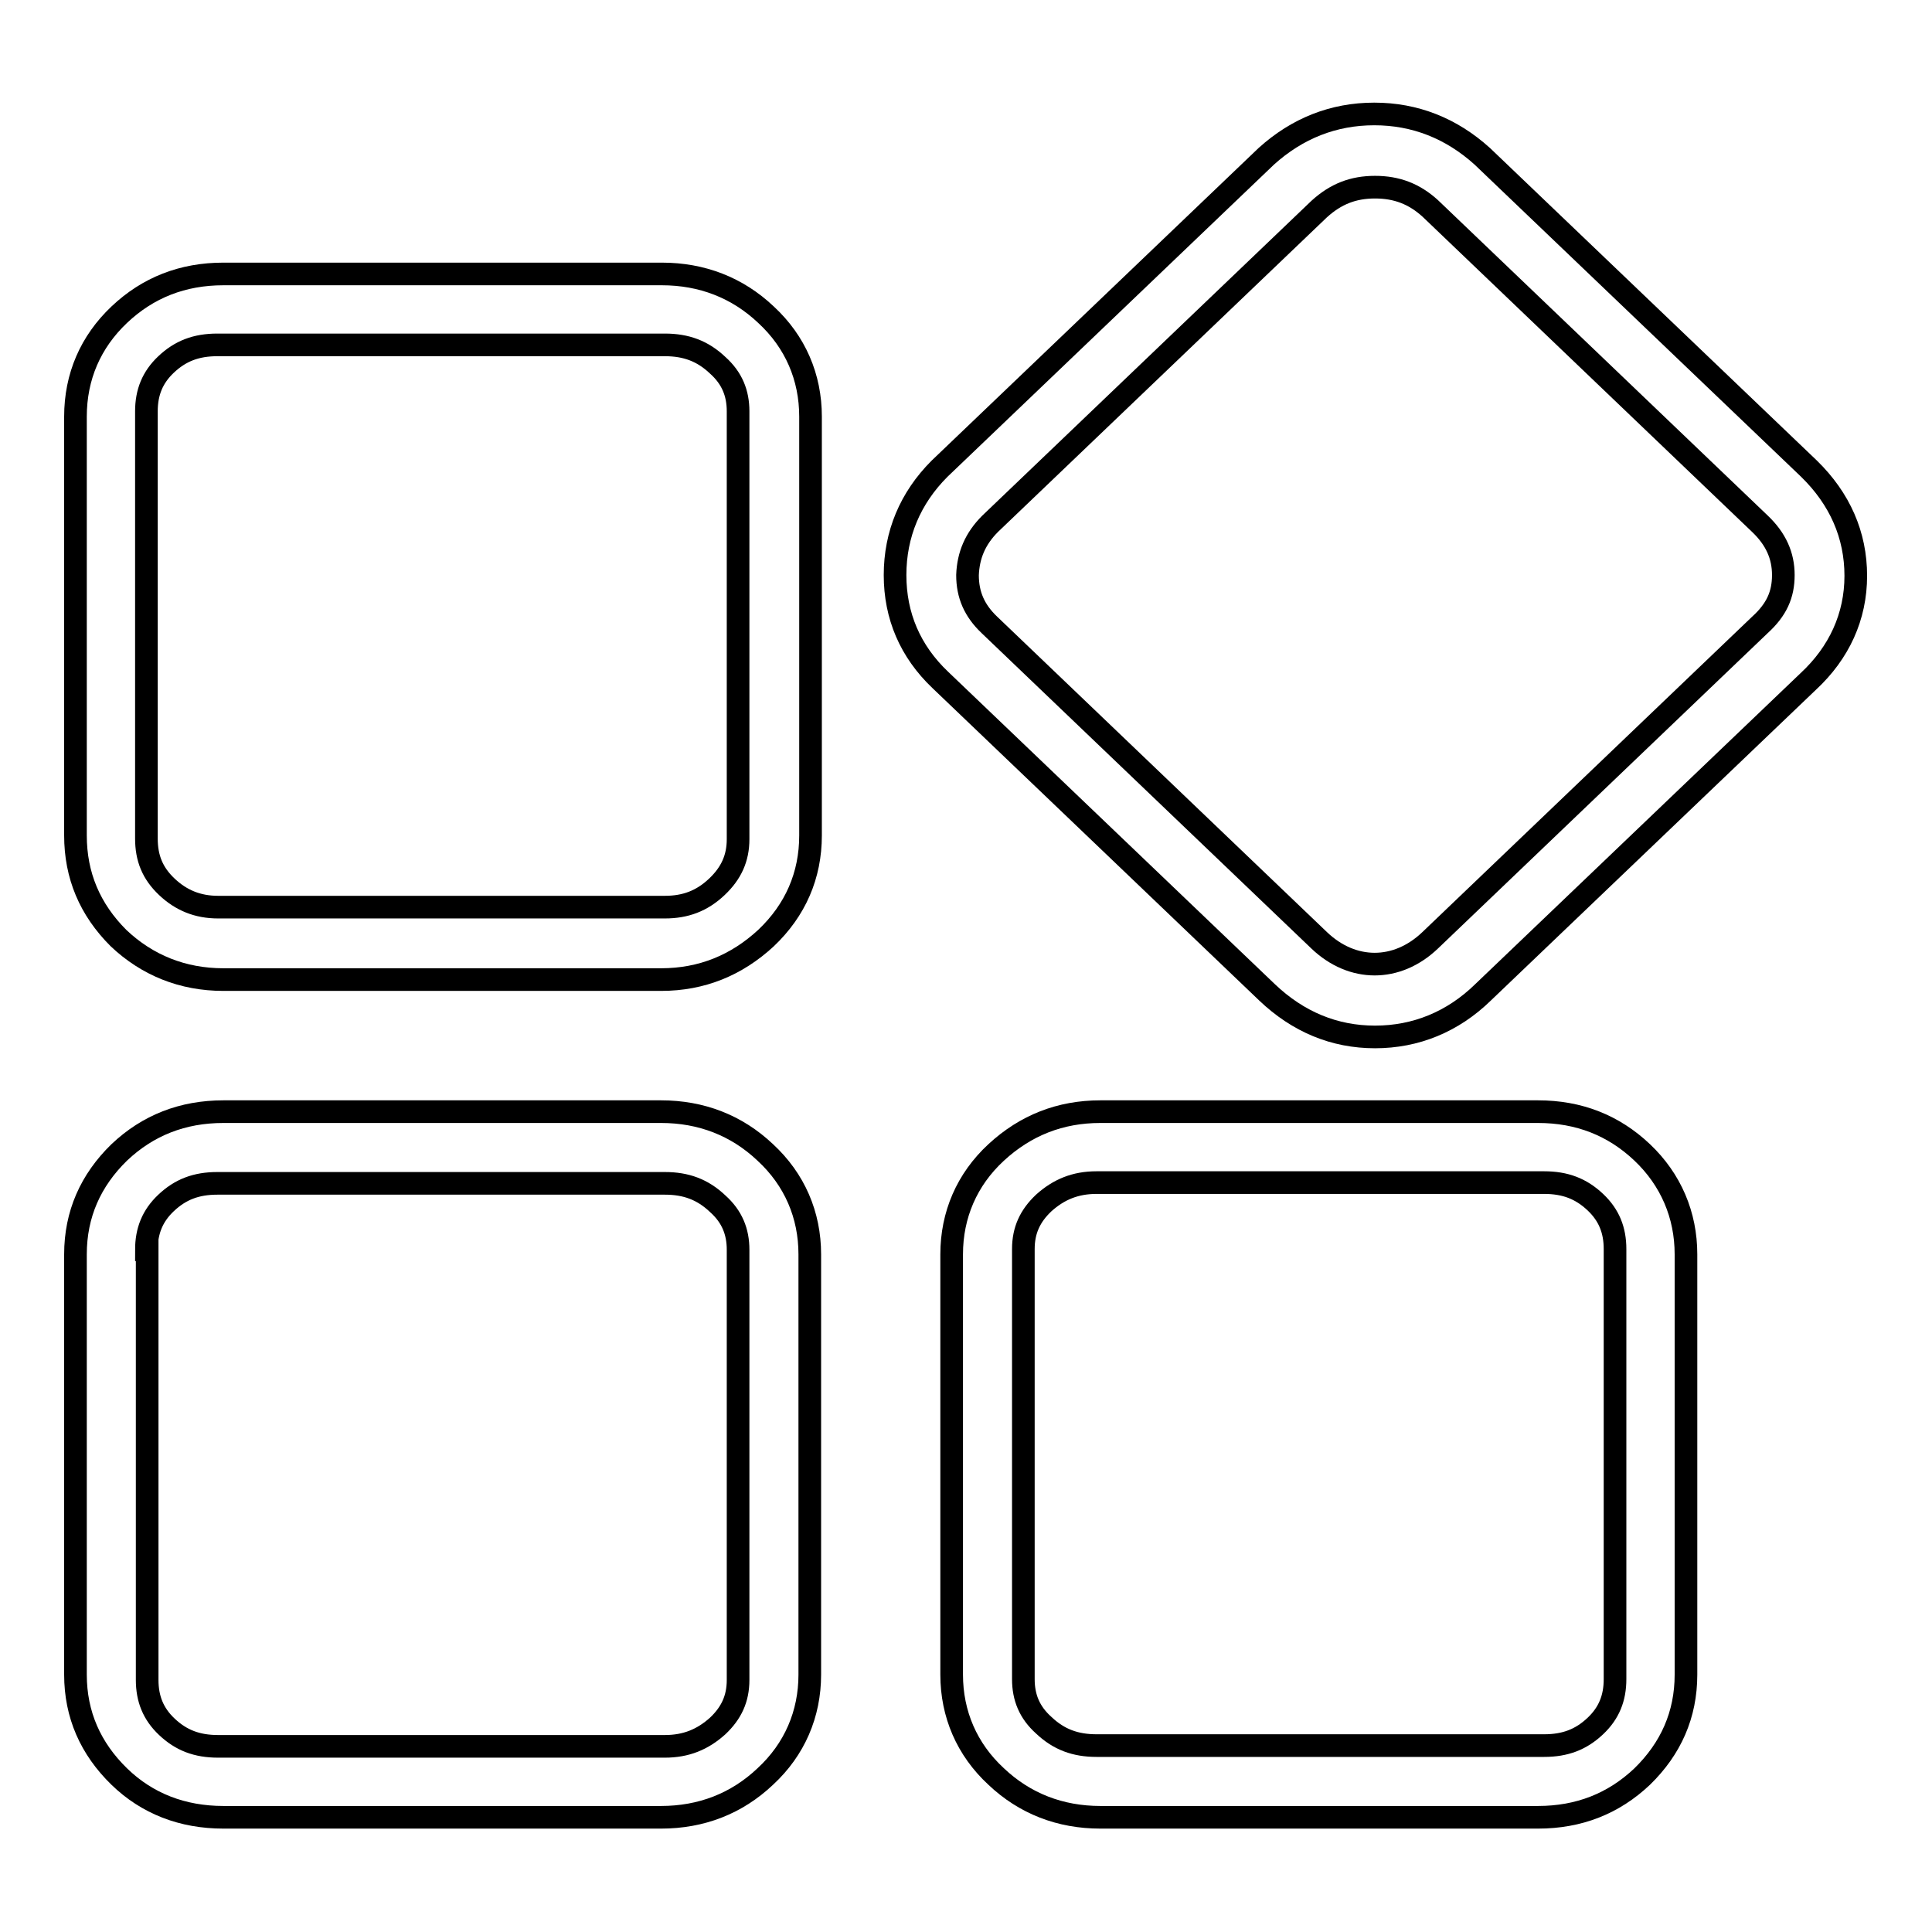 <?xml version="1.0" encoding="utf-8"?>
<!-- Svg Vector Icons : http://www.onlinewebfonts.com/icon -->
<!DOCTYPE svg PUBLIC "-//W3C//DTD SVG 1.1//EN" "http://www.w3.org/Graphics/SVG/1.1/DTD/svg11.dtd">
<svg version="1.1" xmlns="http://www.w3.org/2000/svg" xmlns:xlink="http://www.w3.org/1999/xlink" x="0px" y="0px" viewBox="0 0 256 256" enable-background="new 0 0 256 256" xml:space="preserve">
<g><g><path stroke-width="3" fill-opacity="0" stroke="#000000"  d="M167.9,131.5c4.1,3.9,8.9,5.9,14.3,5.9c5.4,0,10.3-2,14.3-5.9l43.1-41.2c4.1-3.8,6.3-8.6,6.3-14c0-5.4-2.1-10.2-6.2-14.2l-43.3-41.4c-4.1-3.7-8.9-5.6-14.3-5.6c-5.4,0-10.2,1.9-14.3,5.6l-43.3,41.4c-3.9,3.9-5.9,8.7-5.9,14.1c0,5.4,2,10.1,6,13.9L167.9,131.5z M131.2,69.4l43.6-41.7c2.2-2,4.5-2.9,7.4-2.9s5.2,0.9,7.3,2.8l43.7,41.8c2.1,2,3.1,4.2,3.1,6.8c0,2.6-0.9,4.6-3.1,6.6l-43.7,41.8c-4.4,4.2-10.3,4.2-14.7,0l-43.7-41.8c-2-1.9-2.9-4-2.9-6.6C128.3,73.6,129.2,71.4,131.2,69.4z"/><path stroke-width="3" fill-opacity="0" stroke="#000000"  d="M132,152.7c-3.9,3.6-5.9,8.3-5.9,13.5v55.7c0,5.2,2,9.9,5.9,13.5c3.8,3.6,8.5,5.4,13.8,5.4h58c5.4,0,10-1.8,13.8-5.4c3.8-3.7,5.8-8.2,5.8-13.5v-55.7c0-5.2-2-9.9-5.8-13.5c-3.8-3.6-8.4-5.4-13.8-5.4h-58l0,0C140.5,147.3,135.9,149.1,132,152.7z M204.6,156.7c2.8,0,4.9,0.8,6.8,2.6c1.8,1.7,2.6,3.7,2.6,6.2v57c0,2.5-0.8,4.5-2.6,6.2c-1.9,1.8-4,2.6-6.8,2.6h-59.3c-2.8,0-5-0.8-7-2.7c-1.9-1.7-2.7-3.7-2.7-6.1v-57c0-2.5,0.9-4.4,2.7-6.1c2-1.8,4.2-2.7,7-2.7L204.6,156.7L204.6,156.7z"/><path stroke-width="3" fill-opacity="0" stroke="#000000"  d="M29.6,129.8h58c5.4,0,10-1.9,13.9-5.5c3.9-3.7,5.9-8.3,5.9-13.6V55.2c0-5.2-2-9.9-5.9-13.5c-3.8-3.6-8.5-5.4-13.8-5.4H29.6c-5.4,0-10,1.8-13.8,5.4C12,45.3,10,49.9,10,55.2v55.5c0,5.3,1.9,9.8,5.7,13.6C19.5,127.9,24.2,129.8,29.6,129.8z M19.4,54.5c0-2.5,0.8-4.5,2.6-6.2c1.9-1.8,4-2.6,6.8-2.6h59.3c2.8,0,5,0.8,7,2.7c1.9,1.7,2.7,3.7,2.7,6.1v56.7c0,2.5-0.9,4.5-2.8,6.3c-2,1.9-4.2,2.7-6.9,2.7H28.9c-2.7,0-4.9-0.9-6.8-2.7c-1.9-1.8-2.7-3.8-2.7-6.4V54.5z"/><path stroke-width="3" fill-opacity="0" stroke="#000000"  d="M29.6,240.8h58c5.3,0,10-1.8,13.8-5.4c3.9-3.6,5.9-8.3,5.9-13.5v-55.7c0-5.2-2-9.9-5.9-13.5c-3.8-3.6-8.5-5.4-13.8-5.4h-58c-5.4,0-10,1.8-13.8,5.4c-3.8,3.7-5.8,8.2-5.8,13.5v55.7c0,5.3,2,9.8,5.8,13.5C19.5,239,24.2,240.8,29.6,240.8z M19.4,165.6c0-2.5,0.8-4.5,2.6-6.2c1.9-1.8,4-2.6,6.8-2.6h59.3c2.8,0,5,0.8,7,2.7c1.9,1.7,2.7,3.7,2.7,6.1v57c0,2.5-0.9,4.4-2.7,6.1c-2,1.8-4.2,2.7-7,2.7H28.9c-2.8,0-4.9-0.8-6.8-2.6c-1.8-1.7-2.6-3.7-2.6-6.2V165.6z"/></g></g>
</svg>